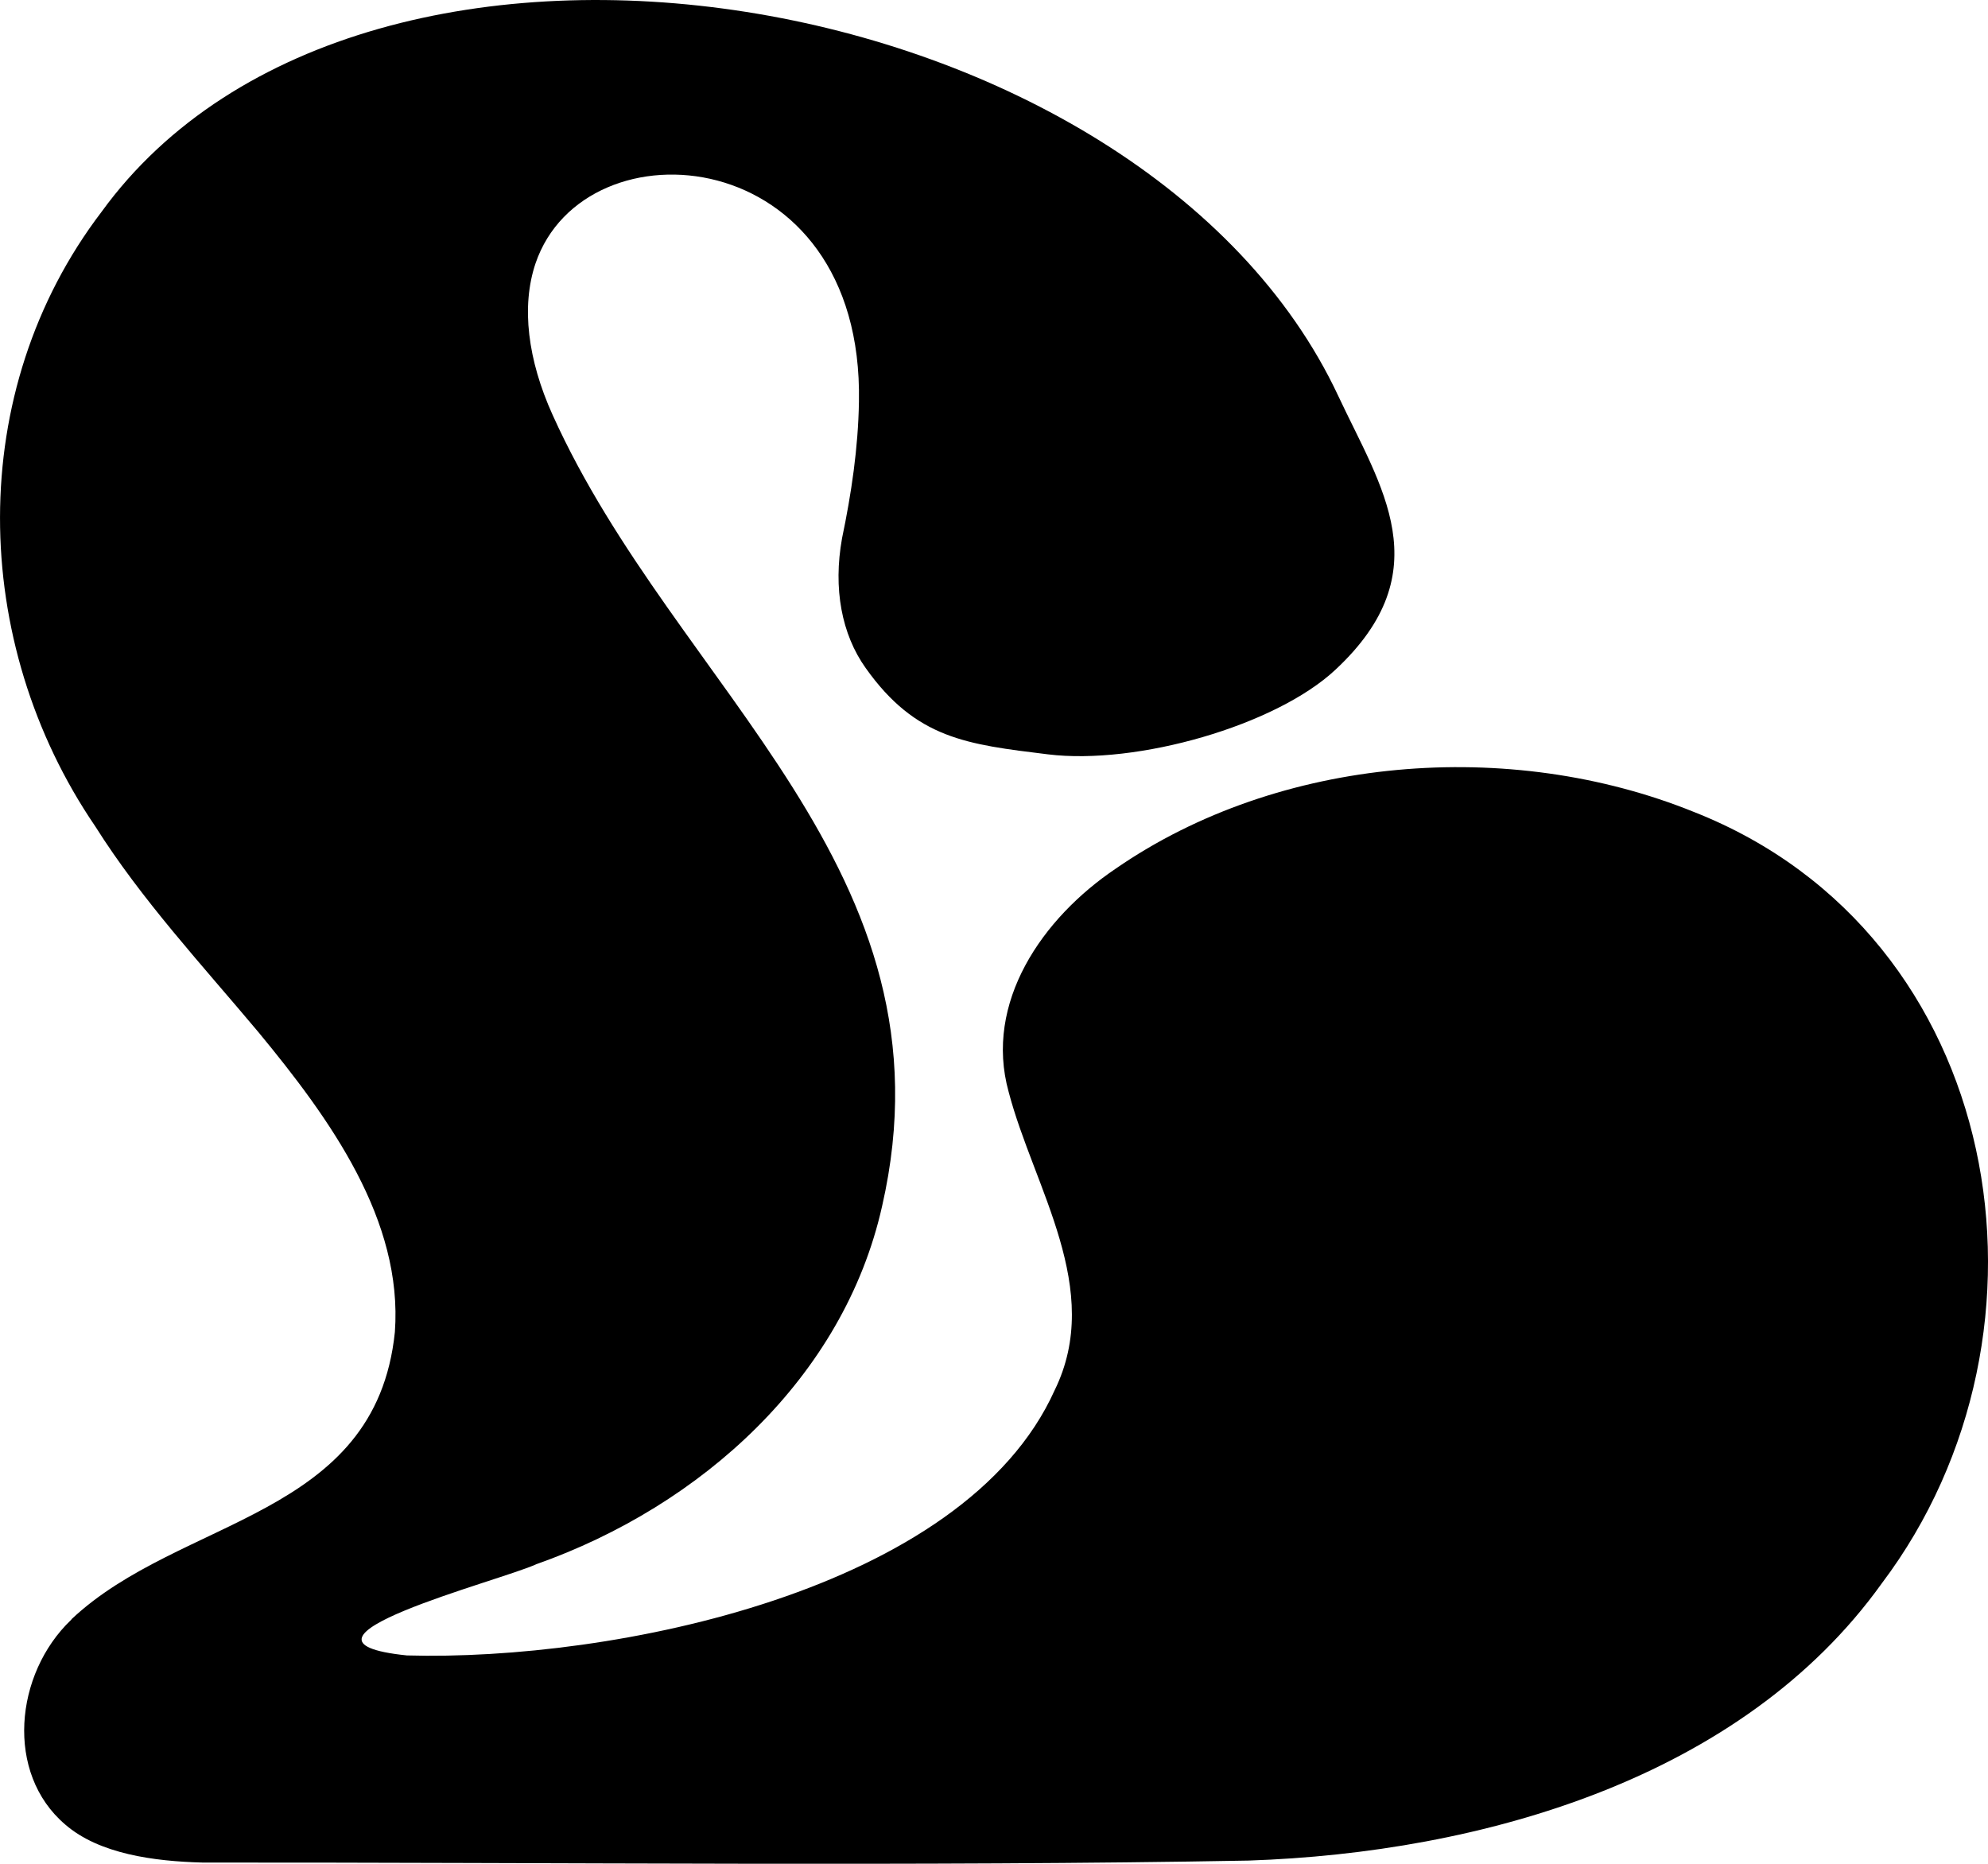 <svg width="16" height="15" viewBox="0 0 16 15" fill="none" xmlns="http://www.w3.org/2000/svg">
<path d="M0.575 13.032C1.453 12.205 3.023 12.222 3.178 10.721C3.244 9.82 2.659 9.008 2.08 8.307C1.624 7.763 1.139 7.241 0.767 6.651C-0.244 5.169 -0.284 3.148 0.818 1.704C2.941 -1.222 9.207 -0.153 10.771 3.187C11.112 3.916 11.599 4.596 10.749 5.389C10.268 5.84 9.15 6.159 8.434 6.071C7.783 5.991 7.372 5.947 6.967 5.376C6.774 5.105 6.704 4.737 6.777 4.332C6.852 3.974 6.907 3.604 6.913 3.234C6.952 1.133 4.705 0.958 4.31 2.12C4.193 2.467 4.248 2.898 4.447 3.338C5.443 5.549 7.719 7 7.099 9.709C6.791 11.082 5.647 12.119 4.316 12.589C4.03 12.722 2.127 13.205 3.275 13.323C4.925 13.37 7.759 12.809 8.488 11.189C8.887 10.375 8.32 9.56 8.118 8.788C7.918 8.068 8.389 7.388 8.981 6.99C10.296 6.082 12.15 5.934 13.634 6.535C16.141 7.523 16.674 10.716 15.146 12.742C14.02 14.315 11.921 14.911 10.049 14.974C7.458 15.022 4.46 14.988 1.63 14.99C1.241 14.98 0.798 14.921 0.525 14.684C0.04 14.271 0.117 13.472 0.572 13.037L0.576 13.033L0.575 13.032Z" fill="black"/>
</svg>
